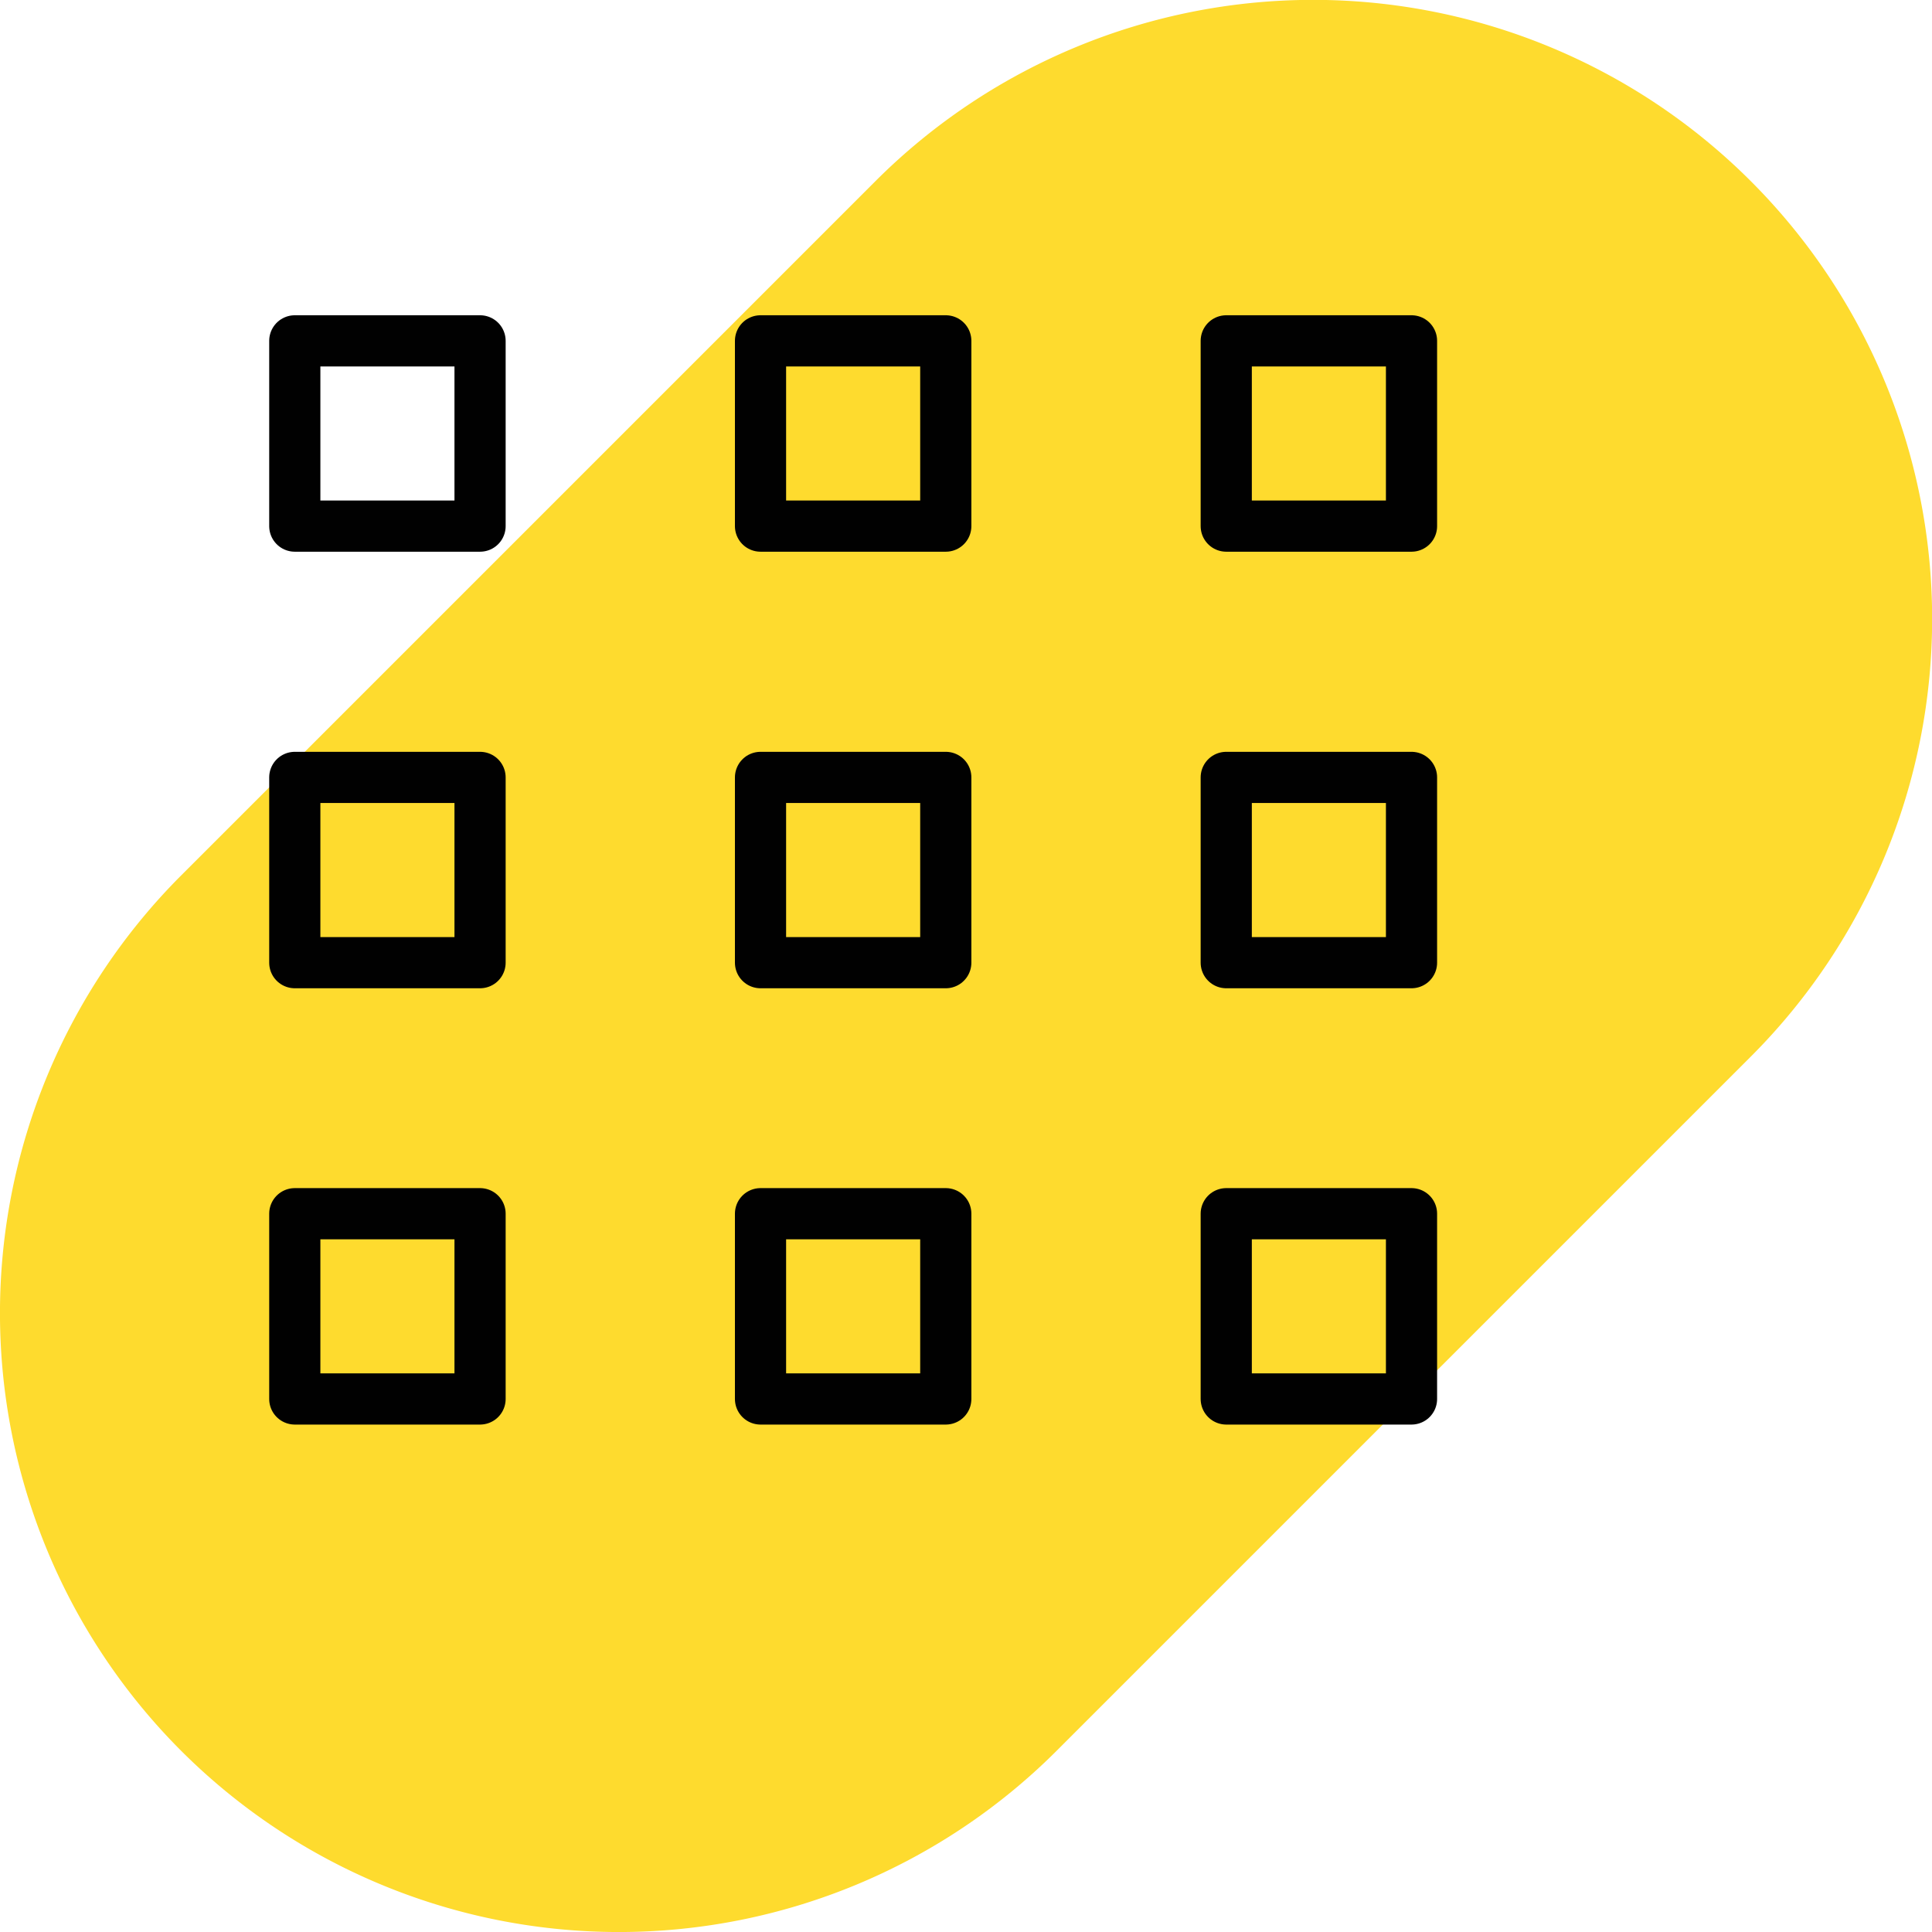<?xml version="1.0" encoding="UTF-8"?>
<svg xmlns="http://www.w3.org/2000/svg" id="Layer_1" data-name="Layer 1" viewBox="0 0 75.5 75.5">
  <defs>
    <style>.cls-1{fill:#fedb2e;}.cls-2{fill:none;stroke:#010101;stroke-linecap:round;stroke-linejoin:round;stroke-width:2px;}</style>
  </defs>
  <path class="cls-1" d="M7.08,68.42h0a24.2,24.2,0,0,1,0-34.21L34.21,7.08A24.19,24.19,0,0,1,68.42,41.29L41.29,68.42a24.2,24.2,0,0,1-34.21,0"></path>
  <rect class="cls-2" x="11.52" y="13.32" width="7.24" height="7.24"></rect>
  <rect class="cls-2" x="29.72" y="13.32" width="7.24" height="7.24"></rect>
  <rect class="cls-2" x="47.92" y="13.32" width="7.24" height="7.24"></rect>
  <rect class="cls-2" x="11.52" y="30.38" width="7.24" height="7.24"></rect>
  <rect class="cls-2" x="29.72" y="30.38" width="7.24" height="7.24"></rect>
  <rect class="cls-2" x="47.92" y="30.38" width="7.24" height="7.24"></rect>
  <rect class="cls-2" x="11.52" y="47.43" width="7.24" height="7.24"></rect>
  <rect class="cls-2" x="29.72" y="47.43" width="7.24" height="7.24"></rect>
  <rect class="cls-2" x="47.92" y="47.43" width="7.24" height="7.24"></rect>
</svg>
